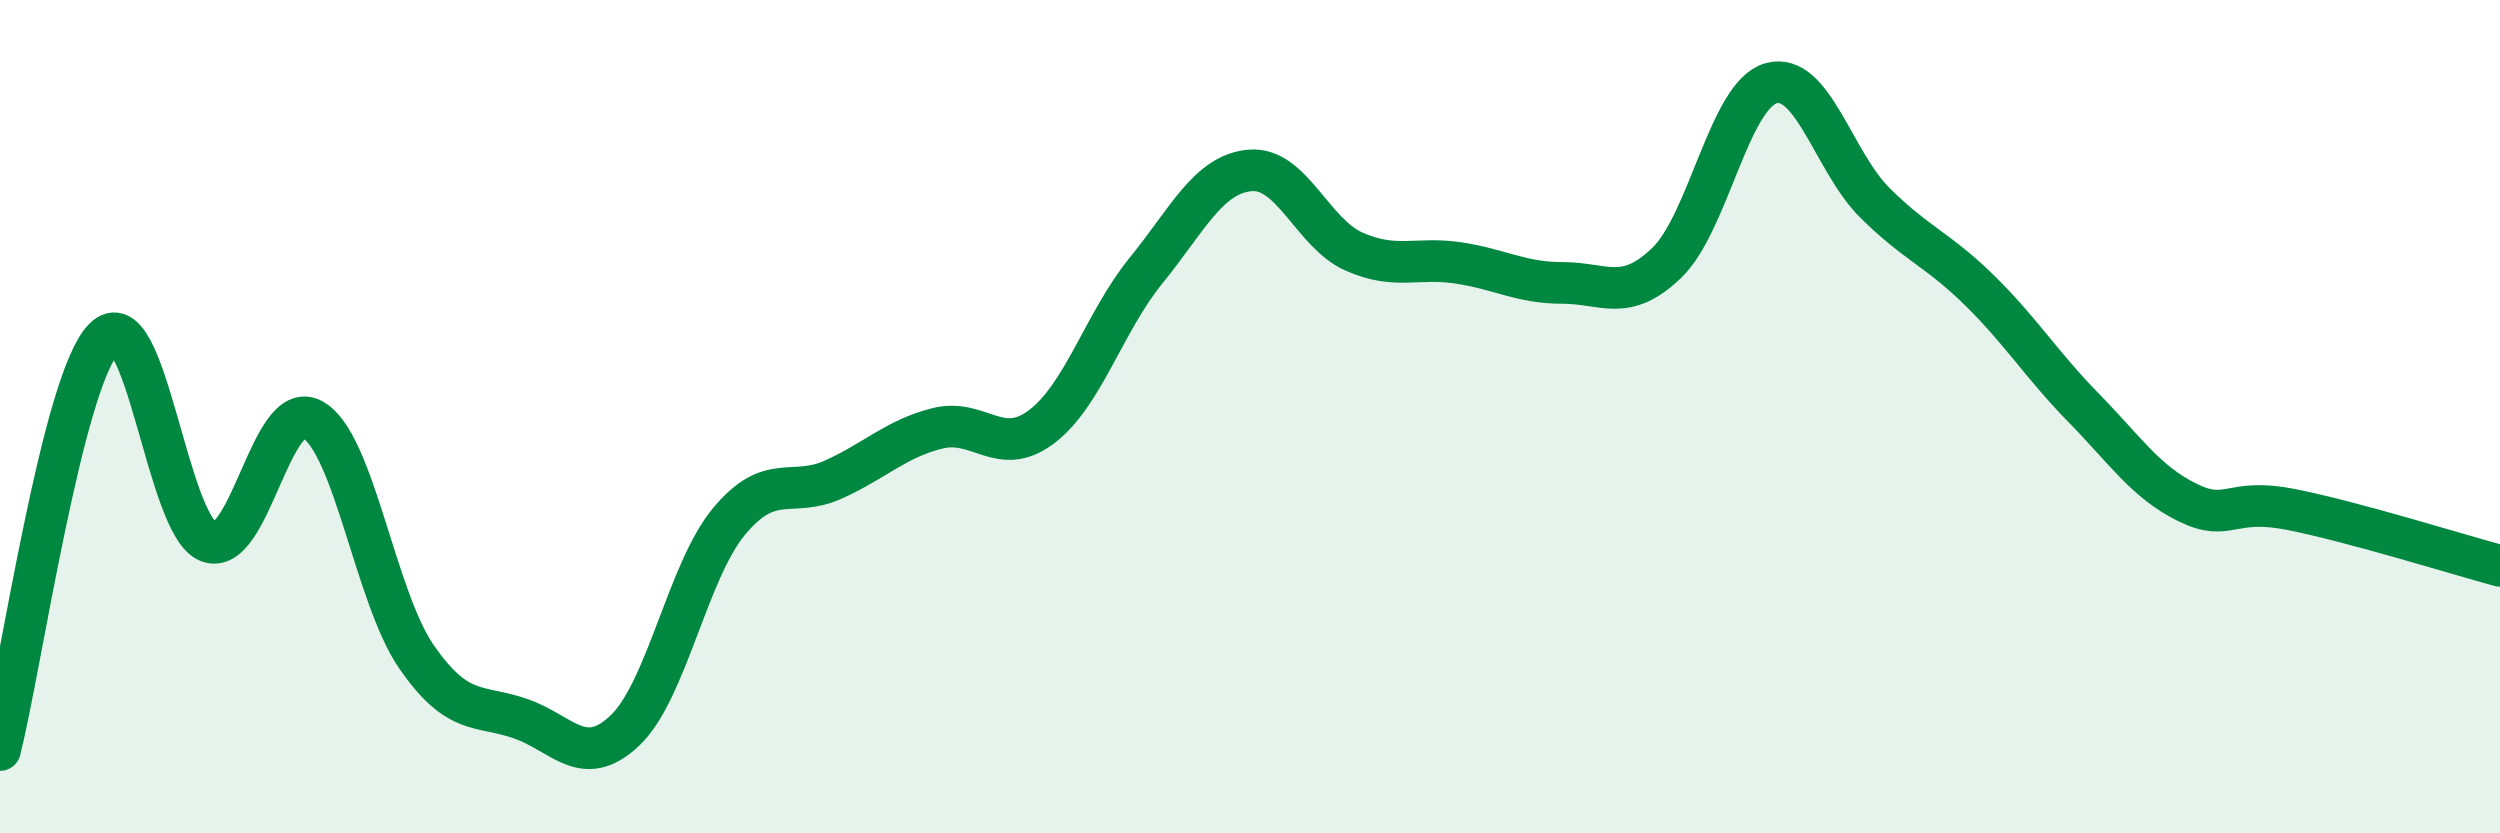
    <svg width="60" height="20" viewBox="0 0 60 20" xmlns="http://www.w3.org/2000/svg">
      <path
        d="M 0,18 C 0.5,16.02 1.5,9.12 2.5,8.12 C 3.5,7.12 4,12.61 5,13 C 6,13.39 6.5,9.52 7.5,10.07 C 8.5,10.62 9,14.33 10,15.77 C 11,17.21 11.5,16.9 12.5,17.25 C 13.5,17.6 14,18.48 15,17.53 C 16,16.58 16.5,13.71 17.5,12.51 C 18.5,11.31 19,11.96 20,11.51 C 21,11.06 21.5,10.53 22.5,10.28 C 23.5,10.03 24,11 25,10.24 C 26,9.48 26.5,7.73 27.5,6.5 C 28.5,5.27 29,4.18 30,4.09 C 31,4 31.5,5.6 32.5,6.04 C 33.5,6.48 34,6.16 35,6.31 C 36,6.46 36.5,6.79 37.5,6.79 C 38.5,6.79 39,7.27 40,6.31 C 41,5.35 41.5,2.29 42.5,2 C 43.5,1.71 44,3.88 45,4.87 C 46,5.86 46.5,5.98 47.5,6.96 C 48.5,7.94 49,8.76 50,9.78 C 51,10.8 51.5,11.57 52.5,12.06 C 53.5,12.55 53.5,11.93 55,12.23 C 56.5,12.53 59,13.31 60,13.58L60 20L0 20Z"
        fill="#008740"
        opacity="0.1"
        stroke-linecap="round"
        stroke-linejoin="round"
      />
      <path
        d="M 0,18 C 0.5,16.02 1.5,9.12 2.5,8.12 C 3.5,7.12 4,12.61 5,13 C 6,13.39 6.5,9.52 7.5,10.07 C 8.5,10.62 9,14.33 10,15.77 C 11,17.21 11.5,16.9 12.5,17.25 C 13.5,17.6 14,18.48 15,17.53 C 16,16.58 16.5,13.71 17.5,12.51 C 18.5,11.31 19,11.96 20,11.51 C 21,11.06 21.5,10.53 22.5,10.28 C 23.5,10.03 24,11 25,10.24 C 26,9.48 26.5,7.73 27.5,6.5 C 28.5,5.27 29,4.18 30,4.09 C 31,4 31.5,5.6 32.5,6.04 C 33.5,6.48 34,6.16 35,6.31 C 36,6.46 36.5,6.79 37.5,6.79 C 38.5,6.79 39,7.27 40,6.31 C 41,5.35 41.5,2.29 42.5,2 C 43.5,1.71 44,3.88 45,4.87 C 46,5.86 46.5,5.98 47.5,6.96 C 48.5,7.94 49,8.76 50,9.78 C 51,10.8 51.5,11.57 52.5,12.06 C 53.5,12.55 53.5,11.93 55,12.23 C 56.5,12.53 59,13.31 60,13.58"
        stroke="#008740"
        stroke-width="1"
        fill="none"
        stroke-linecap="round"
        stroke-linejoin="round"
      />
    </svg>
  